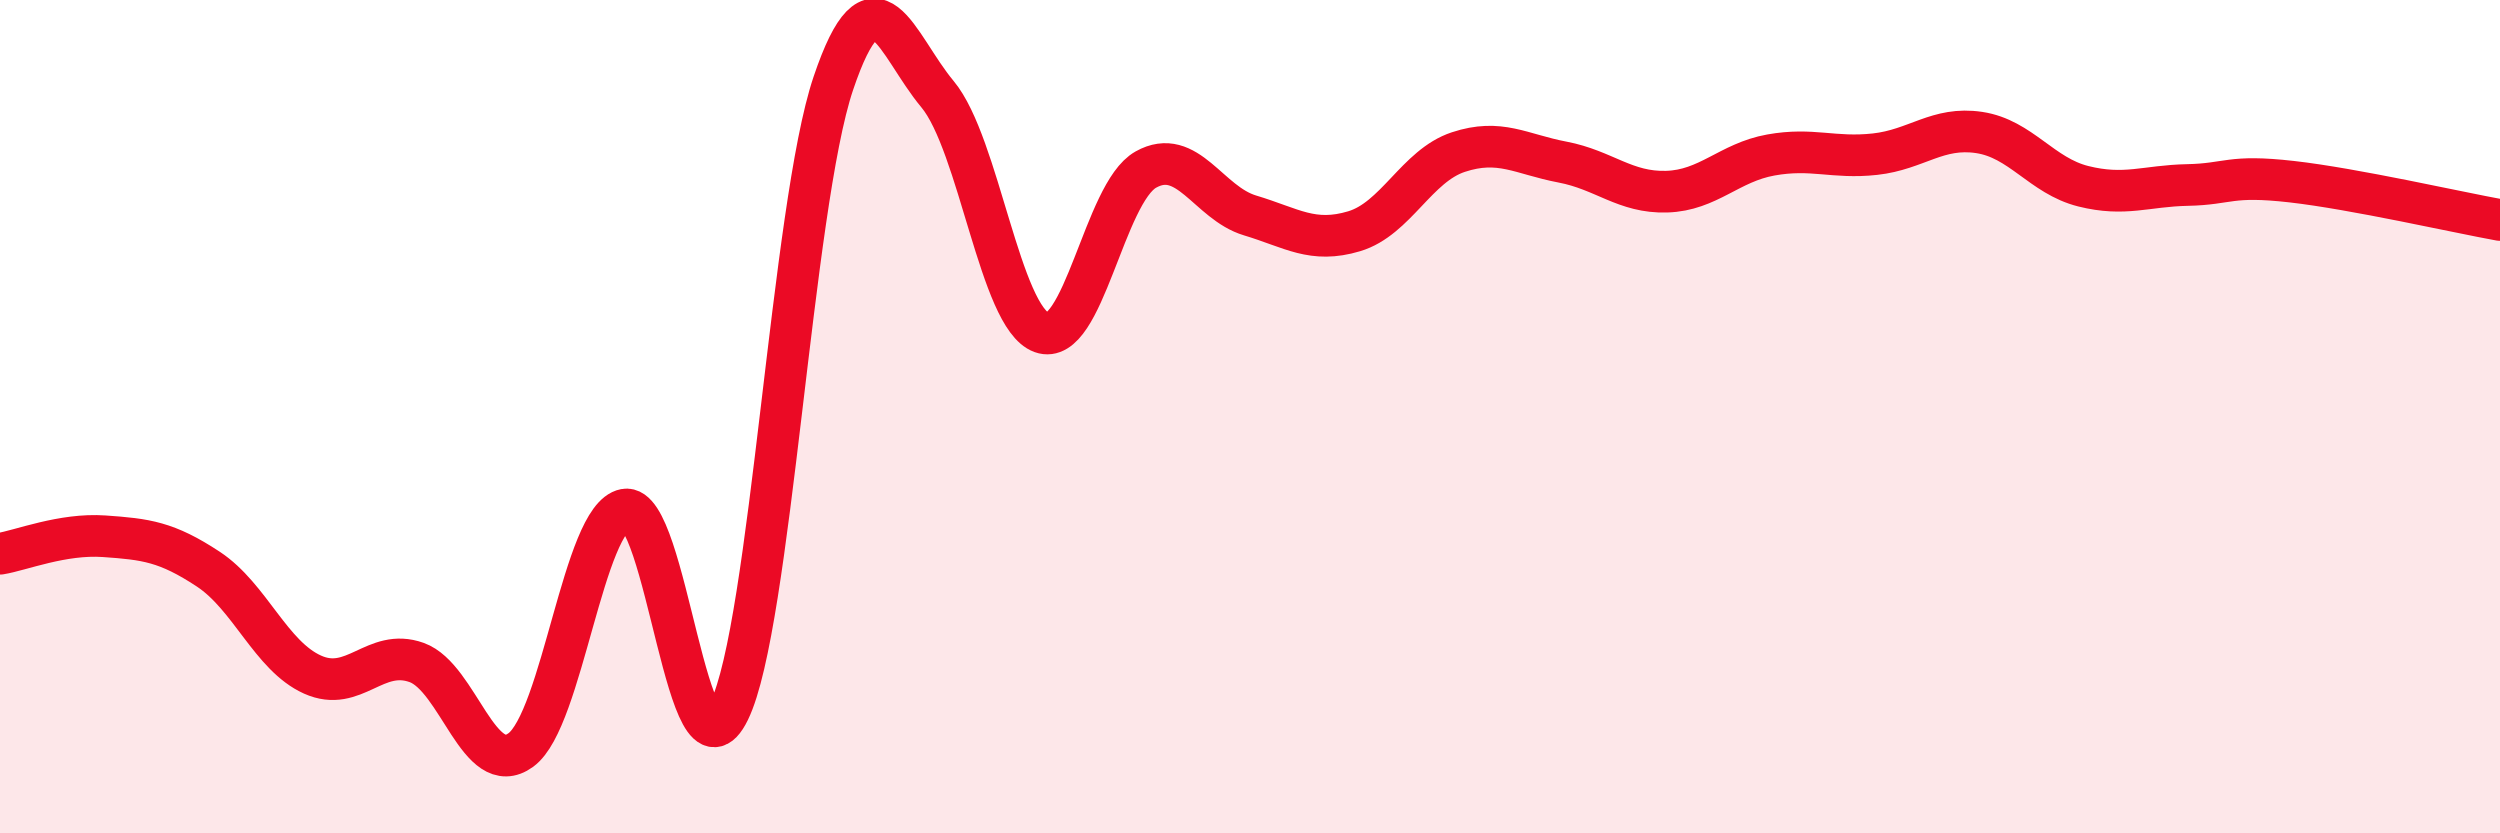 
    <svg width="60" height="20" viewBox="0 0 60 20" xmlns="http://www.w3.org/2000/svg">
      <path
        d="M 0,13.29 C 0.5,13.21 1.5,12.8 2.5,12.87 C 3.5,12.94 4,13 5,13.66 C 6,14.32 6.5,15.74 7.5,16.19 C 8.5,16.64 9,15.54 10,15.9 C 11,16.26 11.5,18.73 12.5,18 C 13.5,17.27 14,12.42 15,12.23 C 16,12.04 16.5,19.11 17.5,17.06 C 18.5,15.01 19,4.96 20,2 C 21,-0.96 21.5,1.06 22.5,2.26 C 23.5,3.46 24,7.62 25,7.98 C 26,8.34 26.5,4.63 27.5,4.07 C 28.5,3.51 29,4.87 30,5.17 C 31,5.47 31.5,5.85 32.5,5.55 C 33.5,5.25 34,3.98 35,3.65 C 36,3.32 36.5,3.7 37.5,3.89 C 38.5,4.08 39,4.63 40,4.6 C 41,4.57 41.5,3.9 42.5,3.72 C 43.5,3.54 44,3.81 45,3.7 C 46,3.59 46.5,3.03 47.5,3.18 C 48.5,3.33 49,4.22 50,4.47 C 51,4.72 51.5,4.46 52.5,4.44 C 53.5,4.42 53.5,4.19 55,4.36 C 56.5,4.53 59,5.1 60,5.28L60 20L0 20Z"
        fill="#EB0A25"
        opacity="0.1"
        stroke-linecap="round"
        stroke-linejoin="round"
      />
      <path
        d="M 0,13.29 C 0.5,13.21 1.5,12.8 2.5,12.87 C 3.5,12.94 4,13 5,13.66 C 6,14.32 6.5,15.74 7.5,16.19 C 8.5,16.64 9,15.54 10,15.9 C 11,16.26 11.5,18.73 12.5,18 C 13.5,17.27 14,12.42 15,12.23 C 16,12.04 16.5,19.11 17.5,17.06 C 18.5,15.01 19,4.96 20,2 C 21,-0.96 21.5,1.06 22.5,2.26 C 23.5,3.46 24,7.62 25,7.98 C 26,8.34 26.5,4.63 27.5,4.07 C 28.5,3.51 29,4.87 30,5.17 C 31,5.47 31.5,5.85 32.5,5.55 C 33.5,5.25 34,3.98 35,3.65 C 36,3.32 36.5,3.7 37.5,3.89 C 38.5,4.08 39,4.63 40,4.6 C 41,4.57 41.5,3.9 42.5,3.72 C 43.5,3.54 44,3.81 45,3.7 C 46,3.59 46.5,3.03 47.5,3.18 C 48.5,3.33 49,4.22 50,4.47 C 51,4.72 51.5,4.46 52.5,4.44 C 53.5,4.42 53.5,4.19 55,4.36 C 56.5,4.53 59,5.1 60,5.28"
        stroke="#EB0A25"
        stroke-width="1"
        fill="none"
        stroke-linecap="round"
        stroke-linejoin="round"
      />
    </svg>
  